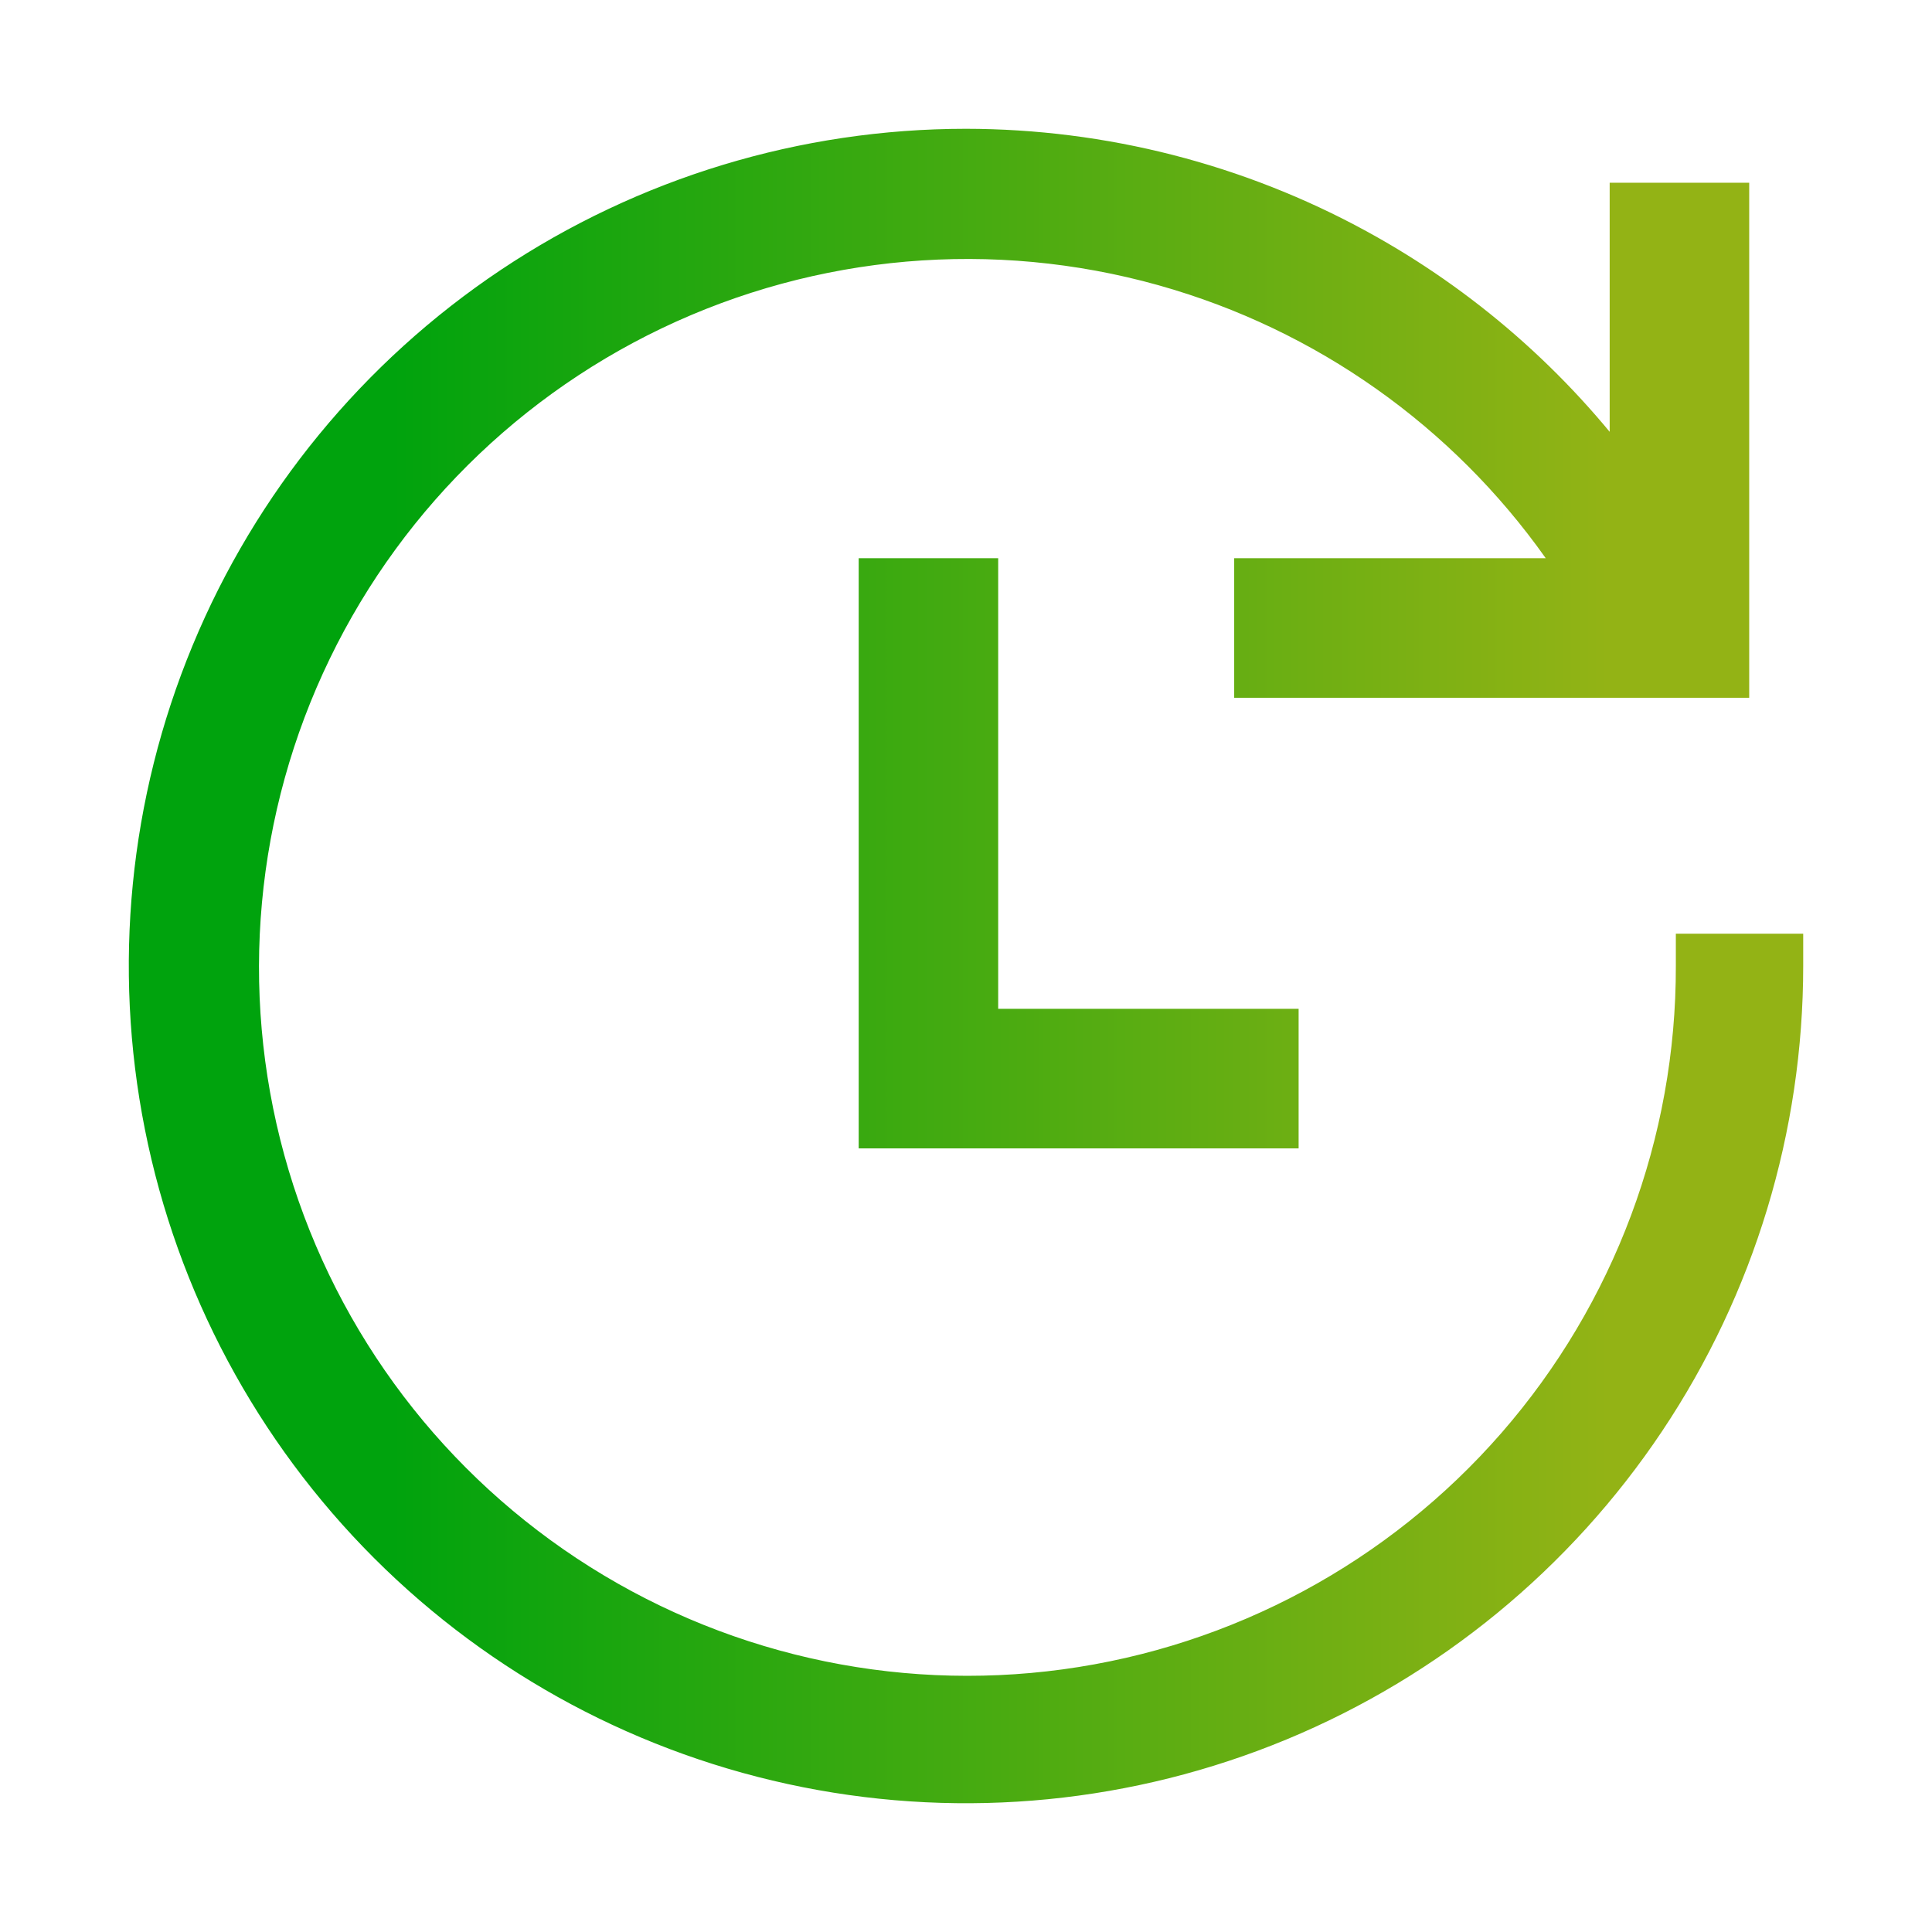 <svg width="40" height="40" viewBox="0 0 40 40" fill="none" xmlns="http://www.w3.org/2000/svg">
<path d="M20 3H20C16.638 3 13.351 3.997 10.555 5.865C7.759 7.733 5.58 10.389 4.294 13.495C3.007 16.601 2.671 20.02 3.327 23.317C3.983 26.615 5.602 29.644 7.98 32.022C10.357 34.399 13.387 36.018 16.684 36.674C19.982 37.33 23.4 36.993 26.507 35.706C29.613 34.419 32.268 32.239 34.136 29.444C36.004 26.648 37 23.361 37 19.999L37 19.665H36.667H35.364H35.03L35.03 19.999C35.038 23.633 33.725 27.146 31.338 29.886C28.95 32.625 25.649 34.404 22.048 34.893C18.448 35.382 14.792 34.548 11.76 32.544C8.728 30.541 6.526 27.505 5.564 24.001C4.602 20.497 4.944 16.763 6.528 13.492C8.112 10.221 10.829 7.637 14.174 6.218C17.52 4.8 21.267 4.644 24.718 5.78C27.983 6.854 30.773 9.014 32.631 11.891H26.219H25.886V12.224V13.779V14.113H26.219H35.549H35.882V13.779V4.45V4.117H35.549H33.994H33.66V4.45V9.908C32.194 7.919 30.308 6.269 28.131 5.08C25.637 3.718 22.842 3.003 20 3ZM26.553 21.553V21.22H26.219H20.333V12.224V11.891H20H18.445H18.112V12.224V23.108V23.442H18.445H26.219H26.553V23.108V21.553Z" fill="url(#paint0_linear_1046_1394)" stroke="url(#paint1_linear_1046_1394)" stroke-width="0.667"/>
<defs>
<linearGradient id="paint0_linear_1046_1394" x1="8.131" y1="19.029" x2="33.309" y2="19.029" gradientUnits="userSpaceOnUse">
<stop stop-color="#00A30D"/>
<stop offset="1" stop-color="#93B315"/>
</linearGradient>
<linearGradient id="paint1_linear_1046_1394" x1="8.131" y1="19.029" x2="33.309" y2="19.029" gradientUnits="userSpaceOnUse">
<stop stop-color="#00A30D"/>
<stop offset="1" stop-color="#93B315"/>
</linearGradient>
</defs>
</svg>
